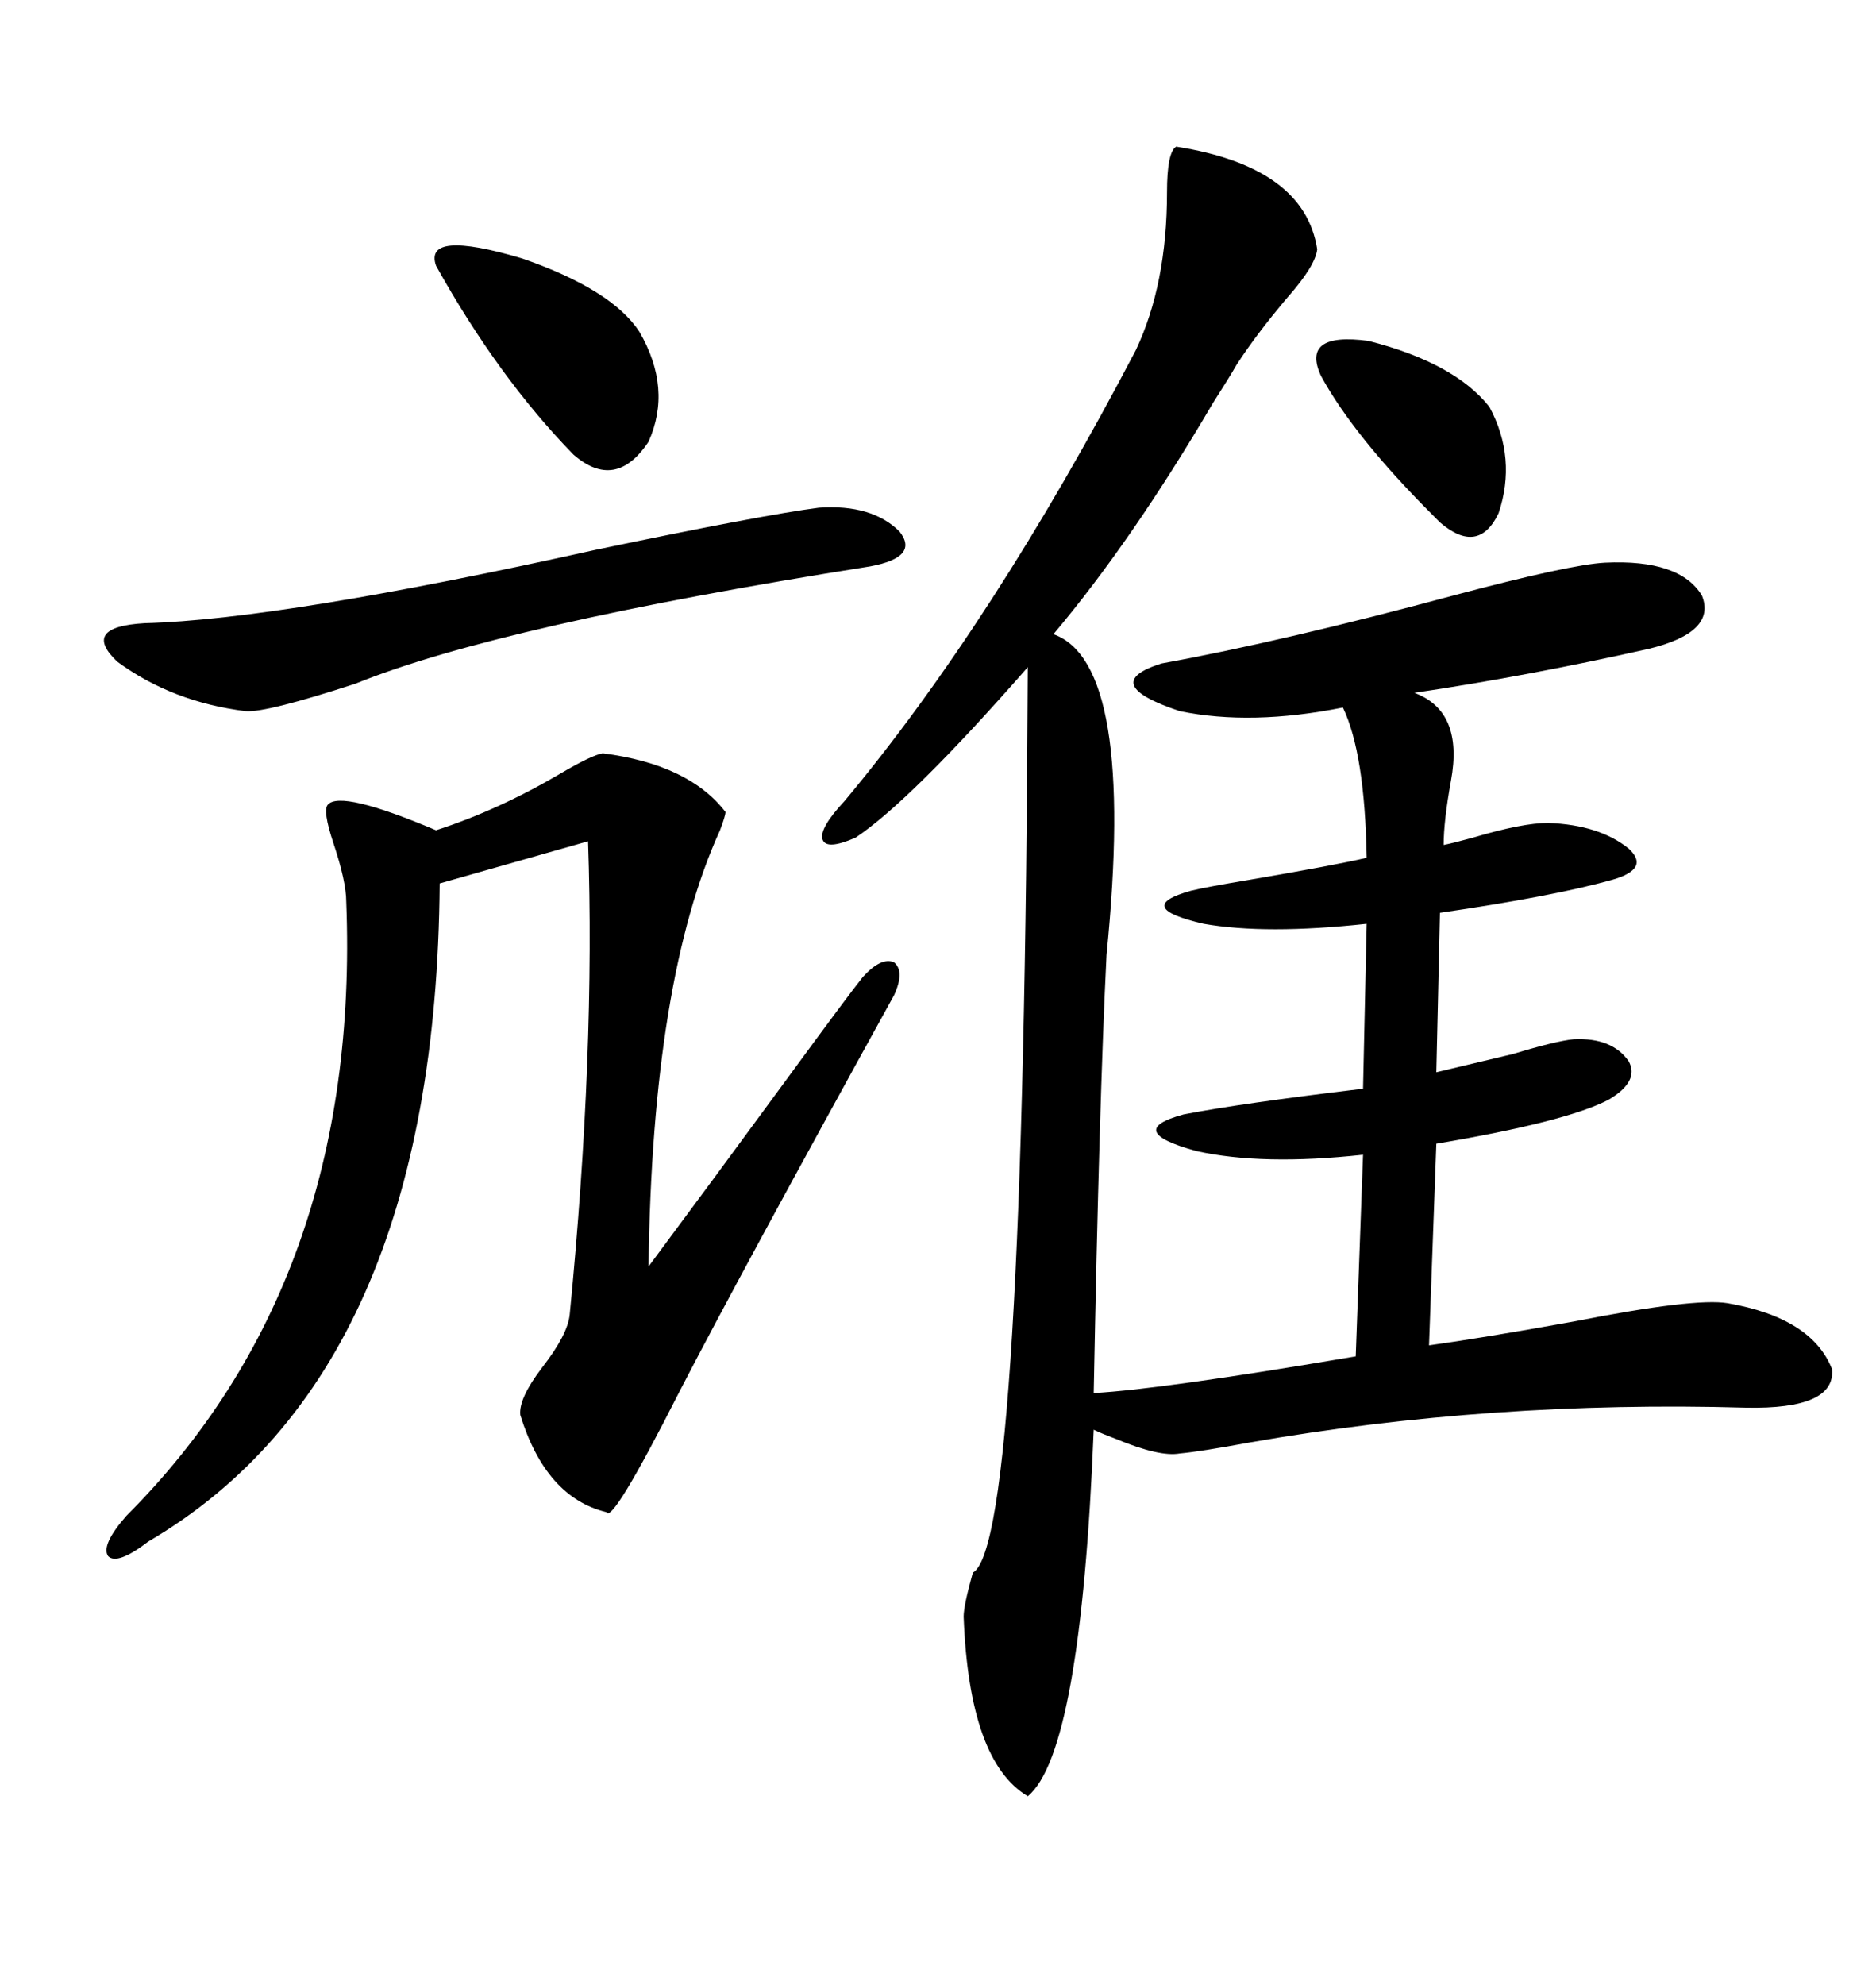 <svg xmlns="http://www.w3.org/2000/svg" xmlns:xlink="http://www.w3.org/1999/xlink" width="300" height="317.285"><path d="M188.09 23.44L188.09 23.44Q208.59 26.66 210.64 39.84L210.64 39.84Q210.35 42.48 205.96 47.46L205.96 47.46Q200.98 53.32 197.75 58.30L197.75 58.30Q196.58 60.35 193.95 64.45L193.95 64.45Q181.05 86.43 168.46 101.37L168.46 101.37Q181.64 106.05 176.95 152.64L176.95 152.64Q175.78 176.07 174.90 222.66L174.90 222.66Q185.74 222.07 216.80 216.80L216.80 216.80L217.97 184.57Q201.86 186.33 191.31 183.98L191.31 183.98Q179.59 180.76 189.26 178.13L189.26 178.13Q198.34 176.37 217.97 174.02L217.97 174.02L218.55 147.66Q202.44 149.41 192.48 147.66L192.48 147.66Q181.05 145.02 190.43 142.38L190.43 142.38Q192.77 141.80 199.80 140.63L199.80 140.63Q213.57 138.28 218.55 137.11L218.55 137.11Q218.26 120.41 214.75 113.09L214.75 113.09Q200.10 116.02 188.67 113.67L188.67 113.67Q175.49 109.28 185.74 106.05L185.74 106.05Q205.08 102.54 232.32 95.21L232.32 95.21Q251.07 90.23 256.64 89.94L256.64 89.94Q268.65 89.36 272.17 95.21L272.17 95.21Q274.51 101.07 263.67 103.71L263.67 103.71Q244.04 108.11 226.17 110.74L226.17 110.74Q234.08 113.67 232.03 124.80L232.03 124.80Q230.86 131.25 230.86 135.06L230.86 135.06Q232.32 134.77 235.55 133.89L235.55 133.89Q243.46 131.54 247.56 131.54L247.56 131.54Q255.76 131.84 260.45 135.64L260.45 135.64Q263.96 138.87 257.81 140.63L257.81 140.63Q248.44 143.26 230.27 145.90L230.27 145.90L229.69 171.39Q234.67 170.21 241.99 168.46L241.99 168.46Q248.73 166.41 251.66 166.11L251.66 166.11Q257.81 165.82 260.45 169.63L260.45 169.63Q262.21 172.85 257.23 175.78L257.23 175.78Q250.49 179.30 229.69 182.81L229.69 182.81L228.52 215.04Q237.01 213.87 251.66 211.23L251.66 211.23Q271.00 207.42 276.27 208.30L276.27 208.30Q289.75 210.64 292.97 218.85L292.97 218.85Q293.55 225.29 279.20 225L279.20 225Q238.48 223.83 199.80 230.57L199.80 230.57Q191.89 232.03 188.67 232.32L188.67 232.32Q185.45 232.91 178.42 229.98L178.42 229.98Q176.07 229.10 174.90 228.52L174.90 228.52Q172.85 280.08 164.36 287.11L164.36 287.11Q154.98 281.54 154.10 258.40L154.10 258.40Q154.10 256.64 155.57 251.37L155.57 251.37Q163.77 246.97 164.36 106.64L164.36 106.64Q145.61 128.03 136.82 133.89L136.82 133.89Q132.13 135.94 131.54 134.18L131.54 134.18Q130.96 132.42 135.06 128.03L135.06 128.03Q158.79 99.61 181.64 55.96L181.64 55.96Q186.62 45.41 186.62 30.76L186.62 30.76Q186.62 24.32 188.09 23.44ZM96.39 120.41L96.39 120.41Q110.16 122.17 116.02 129.79L116.02 129.79Q116.02 130.37 115.14 132.71L115.14 132.71Q104.30 156.45 103.71 202.44L103.71 202.44Q113.09 189.84 125.98 172.27L125.98 172.27Q135.64 159.08 137.99 156.15L137.99 156.15Q140.92 152.93 142.97 153.81L142.97 153.81Q144.73 155.27 142.97 159.08L142.97 159.08Q118.07 204.20 108.69 222.36L108.69 222.36Q97.85 243.75 96.97 241.70L96.97 241.70Q87.30 239.36 83.20 226.17L83.20 226.17Q82.91 223.54 86.72 218.55L86.72 218.55Q90.82 213.28 91.11 210.06L91.11 210.06Q95.21 168.16 94.04 134.47L94.04 134.47L70.31 141.21Q69.73 219.43 23.73 246.39L23.73 246.39Q18.75 250.20 17.29 248.73L17.29 248.73Q16.11 246.97 20.21 242.29L20.21 242.29Q57.71 204.79 55.37 144.14L55.37 144.14Q55.37 140.92 53.32 134.77L53.32 134.77Q51.56 129.49 52.44 128.61L52.44 128.61Q54.49 126.27 69.73 132.71L69.73 132.71Q79.69 129.49 89.65 123.63L89.65 123.63Q94.63 120.70 96.39 120.41ZM130.96 81.15L130.96 81.15Q139.45 80.57 143.85 84.96L143.85 84.96Q147.07 89.06 139.16 90.53L139.16 90.53Q79.98 99.90 56.84 109.28L56.84 109.28Q42.48 113.96 39.26 113.67L39.26 113.67Q27.54 112.21 18.75 105.76L18.75 105.76Q12.89 100.20 23.14 99.61L23.14 99.61Q45.12 99.02 95.21 87.89L95.21 87.89Q121.88 82.32 130.96 81.15ZM69.73 42.48L69.73 42.48Q67.68 36.62 83.50 41.31L83.50 41.31Q97.85 46.29 102.25 53.03L102.25 53.03Q107.52 62.11 103.71 70.61L103.71 70.61Q98.44 78.52 91.70 72.66L91.70 72.66Q79.69 60.35 69.73 42.48ZM211.23 60.06L211.23 60.06Q208.01 53.03 218.85 54.49L218.85 54.49Q232.62 58.01 238.18 65.04L238.18 65.04Q242.58 73.24 239.65 82.03L239.65 82.03Q236.43 88.77 230.27 83.50L230.27 83.50Q229.98 83.20 229.10 82.32L229.10 82.32Q216.50 69.73 211.23 60.06Z"/></svg>